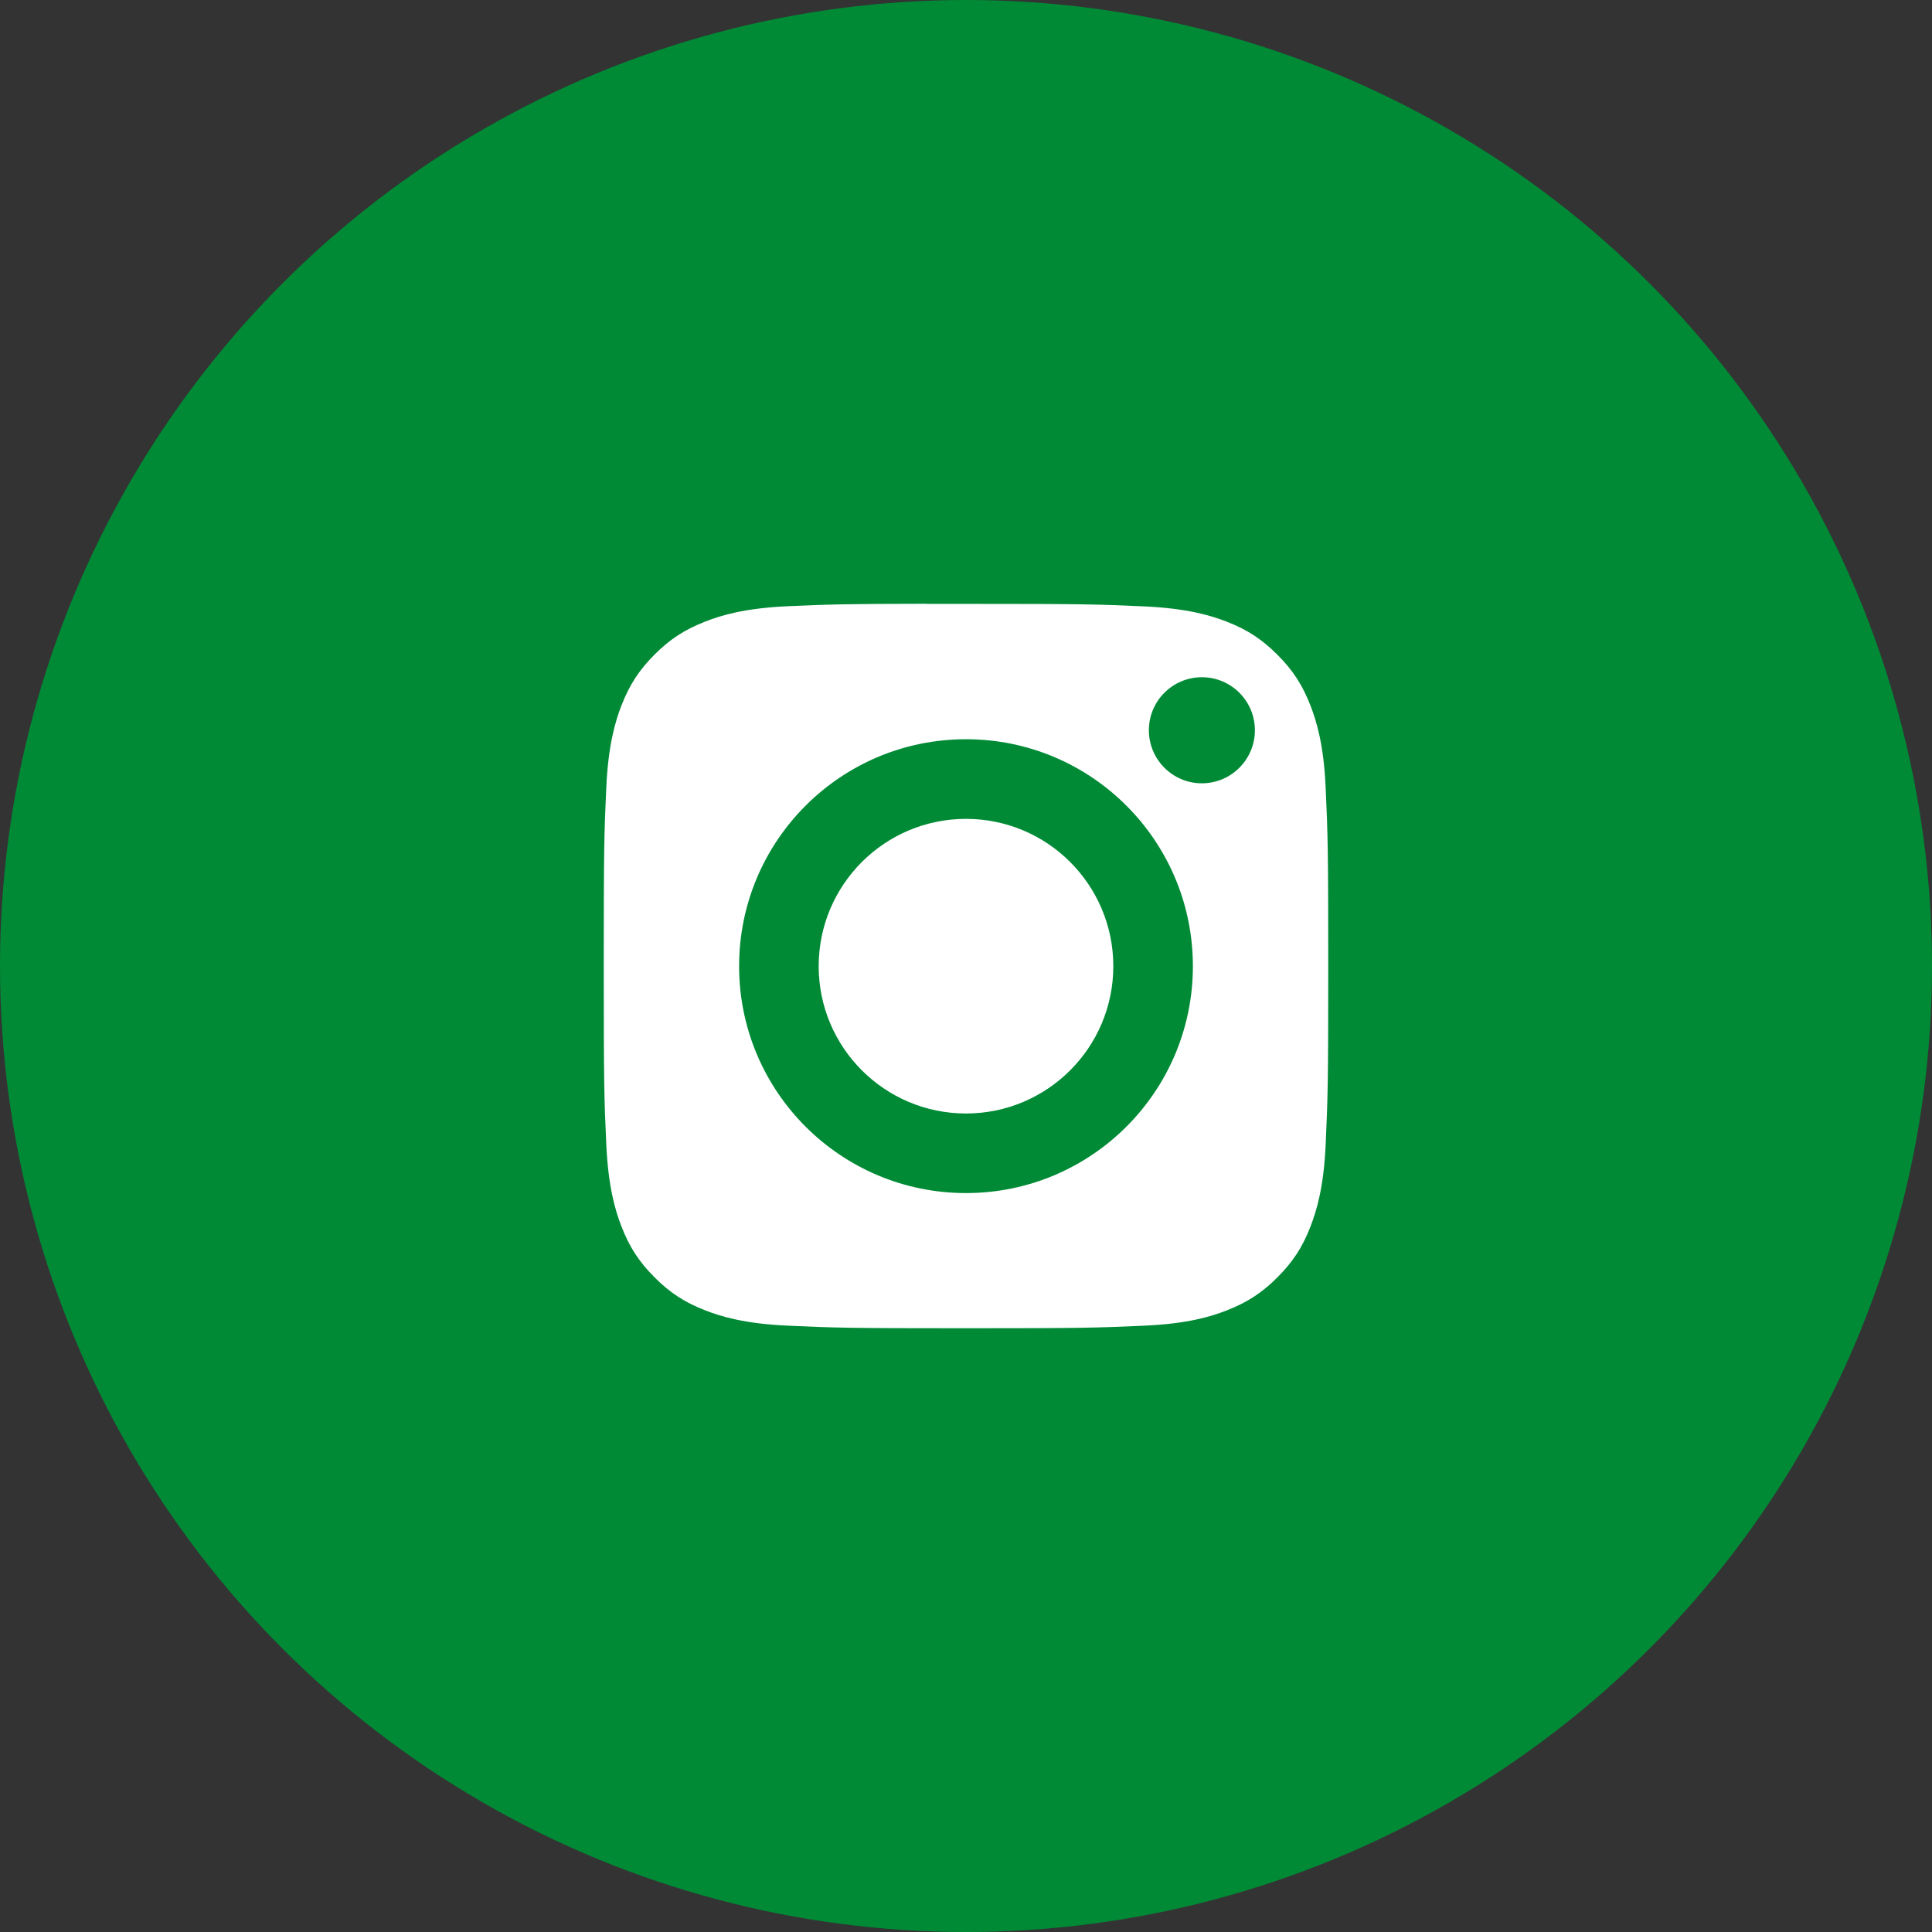 <?xml version="1.0" encoding="UTF-8"?> <svg xmlns="http://www.w3.org/2000/svg" width="32" height="32" viewBox="0 0 32 32" fill="none"><rect x="0" y="0" width="32" height="32" fill="#333333" stroke="none"/> <circle cx="16" cy="16" r="15.5" fill="#008A35" stroke="#008A35"></circle> <path fill-rule="evenodd" clip-rule="evenodd" d="M15.344 10.002C15.538 10.002 15.756 10.002 16 10.002C17.954 10.002 18.186 10.009 18.958 10.044C19.671 10.077 20.058 10.196 20.317 10.296C20.658 10.429 20.901 10.587 21.157 10.844C21.414 11.1 21.572 11.344 21.705 11.685C21.805 11.943 21.925 12.33 21.957 13.044C21.992 13.816 22 14.047 22 16.001C22 17.954 21.992 18.186 21.957 18.958C21.925 19.672 21.805 20.059 21.705 20.317C21.573 20.658 21.414 20.901 21.157 21.158C20.901 21.414 20.658 21.572 20.317 21.705C20.059 21.806 19.671 21.925 18.958 21.957C18.186 21.992 17.954 22 16 22C14.046 22 13.814 21.992 13.043 21.957C12.329 21.924 11.942 21.805 11.684 21.705C11.342 21.572 11.098 21.414 10.842 21.157C10.586 20.901 10.427 20.658 10.294 20.316C10.194 20.058 10.075 19.671 10.042 18.957C10.007 18.186 10 17.954 10 15.999C10 14.044 10.007 13.814 10.042 13.042C10.075 12.329 10.194 11.941 10.294 11.683C10.427 11.341 10.586 11.098 10.842 10.841C11.098 10.585 11.342 10.427 11.684 10.294C11.941 10.193 12.329 10.074 13.043 10.041C13.718 10.011 13.979 10.002 15.344 10V10.002ZM19.907 11.217C19.422 11.217 19.029 11.61 19.029 12.095C19.029 12.58 19.422 12.974 19.907 12.974C20.392 12.974 20.785 12.58 20.785 12.095C20.785 11.61 20.392 11.217 19.907 11.217ZM16 12.244C13.924 12.244 12.242 13.927 12.242 16.003C12.242 18.079 13.924 19.761 16 19.761C18.076 19.761 19.758 18.079 19.758 16.003C19.758 13.927 18.076 12.244 16 12.244Z" fill="white"></path> <path fill-rule="evenodd" clip-rule="evenodd" d="M16 13.563C17.347 13.563 18.44 14.655 18.44 16.003C18.44 17.35 17.347 18.443 16 18.443C14.653 18.443 13.56 17.35 13.56 16.003C13.56 14.655 14.653 13.563 16 13.563Z" fill="white"></path> </svg> 